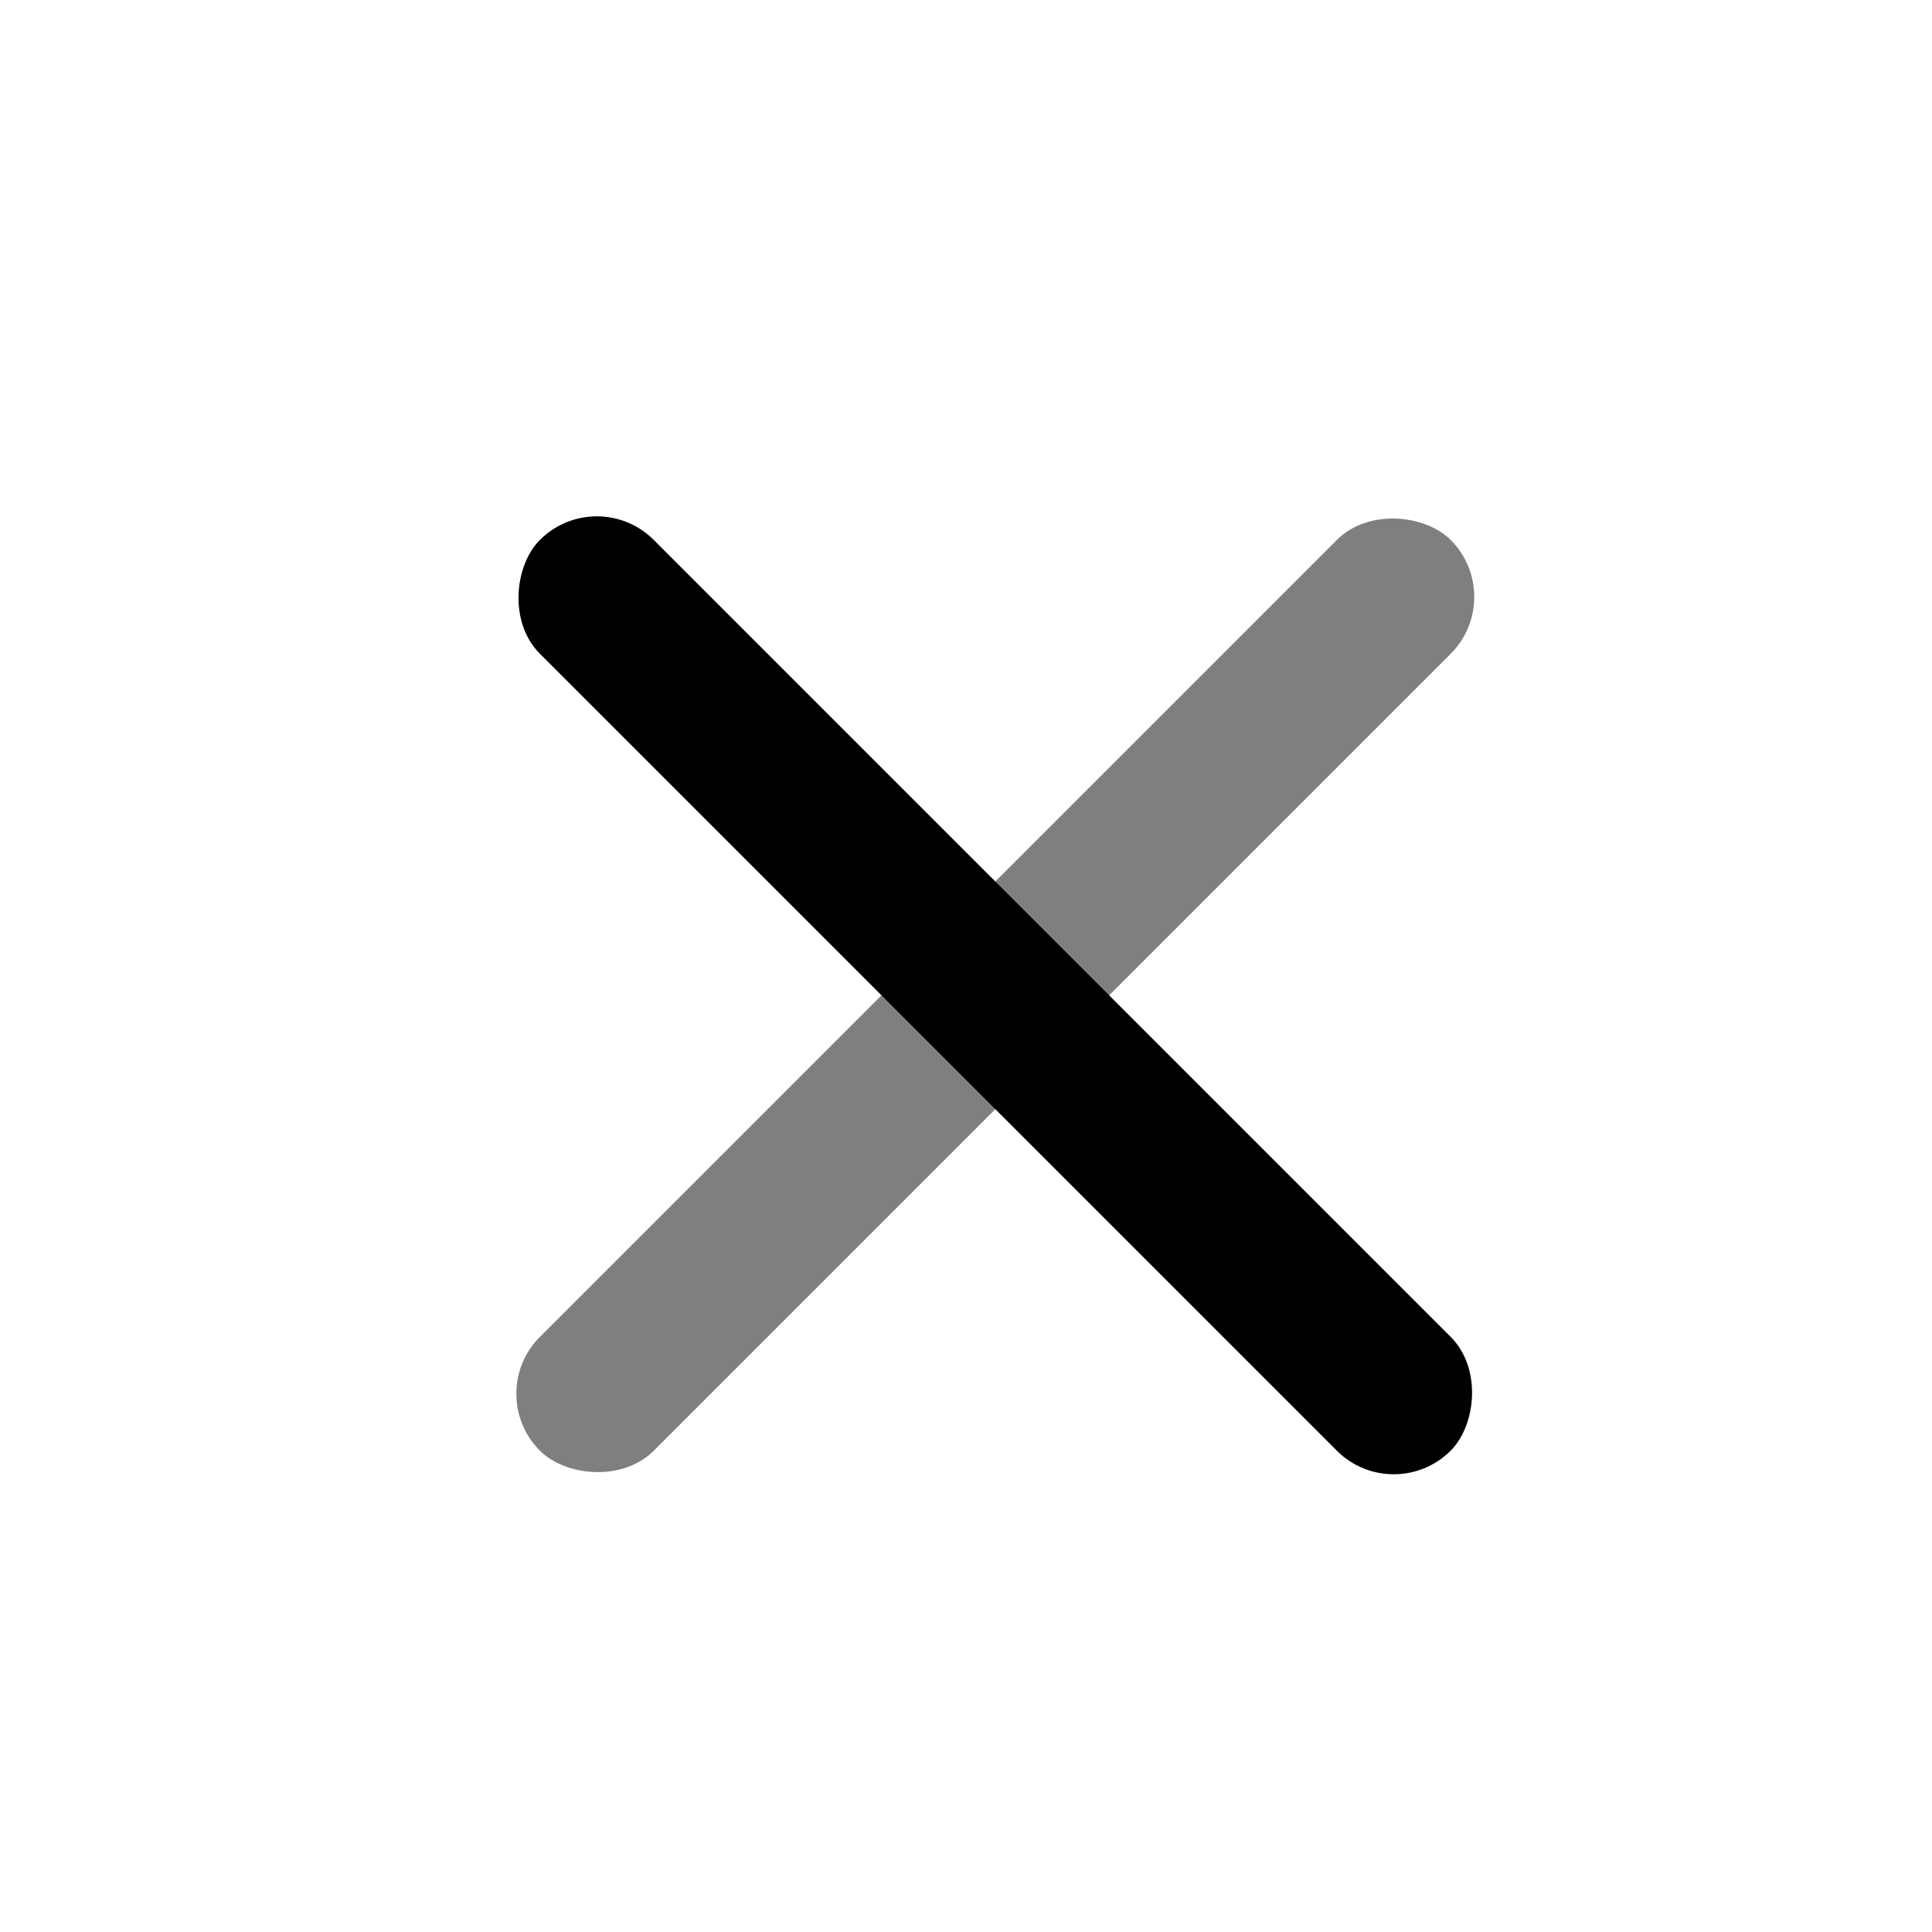 <svg width="24" height="24" viewBox="0 0 24 24" fill="none" xmlns="http://www.w3.org/2000/svg">
<rect opacity="0.5" x="6" y="17.314" width="16" height="2" rx="1" transform="rotate(-45 6 17.314)" fill="currentColor"/>
<rect x="7.414" y="6" width="16" height="2" rx="1" transform="rotate(45 7.414 6)" fill="currentColor"/>
</svg>

